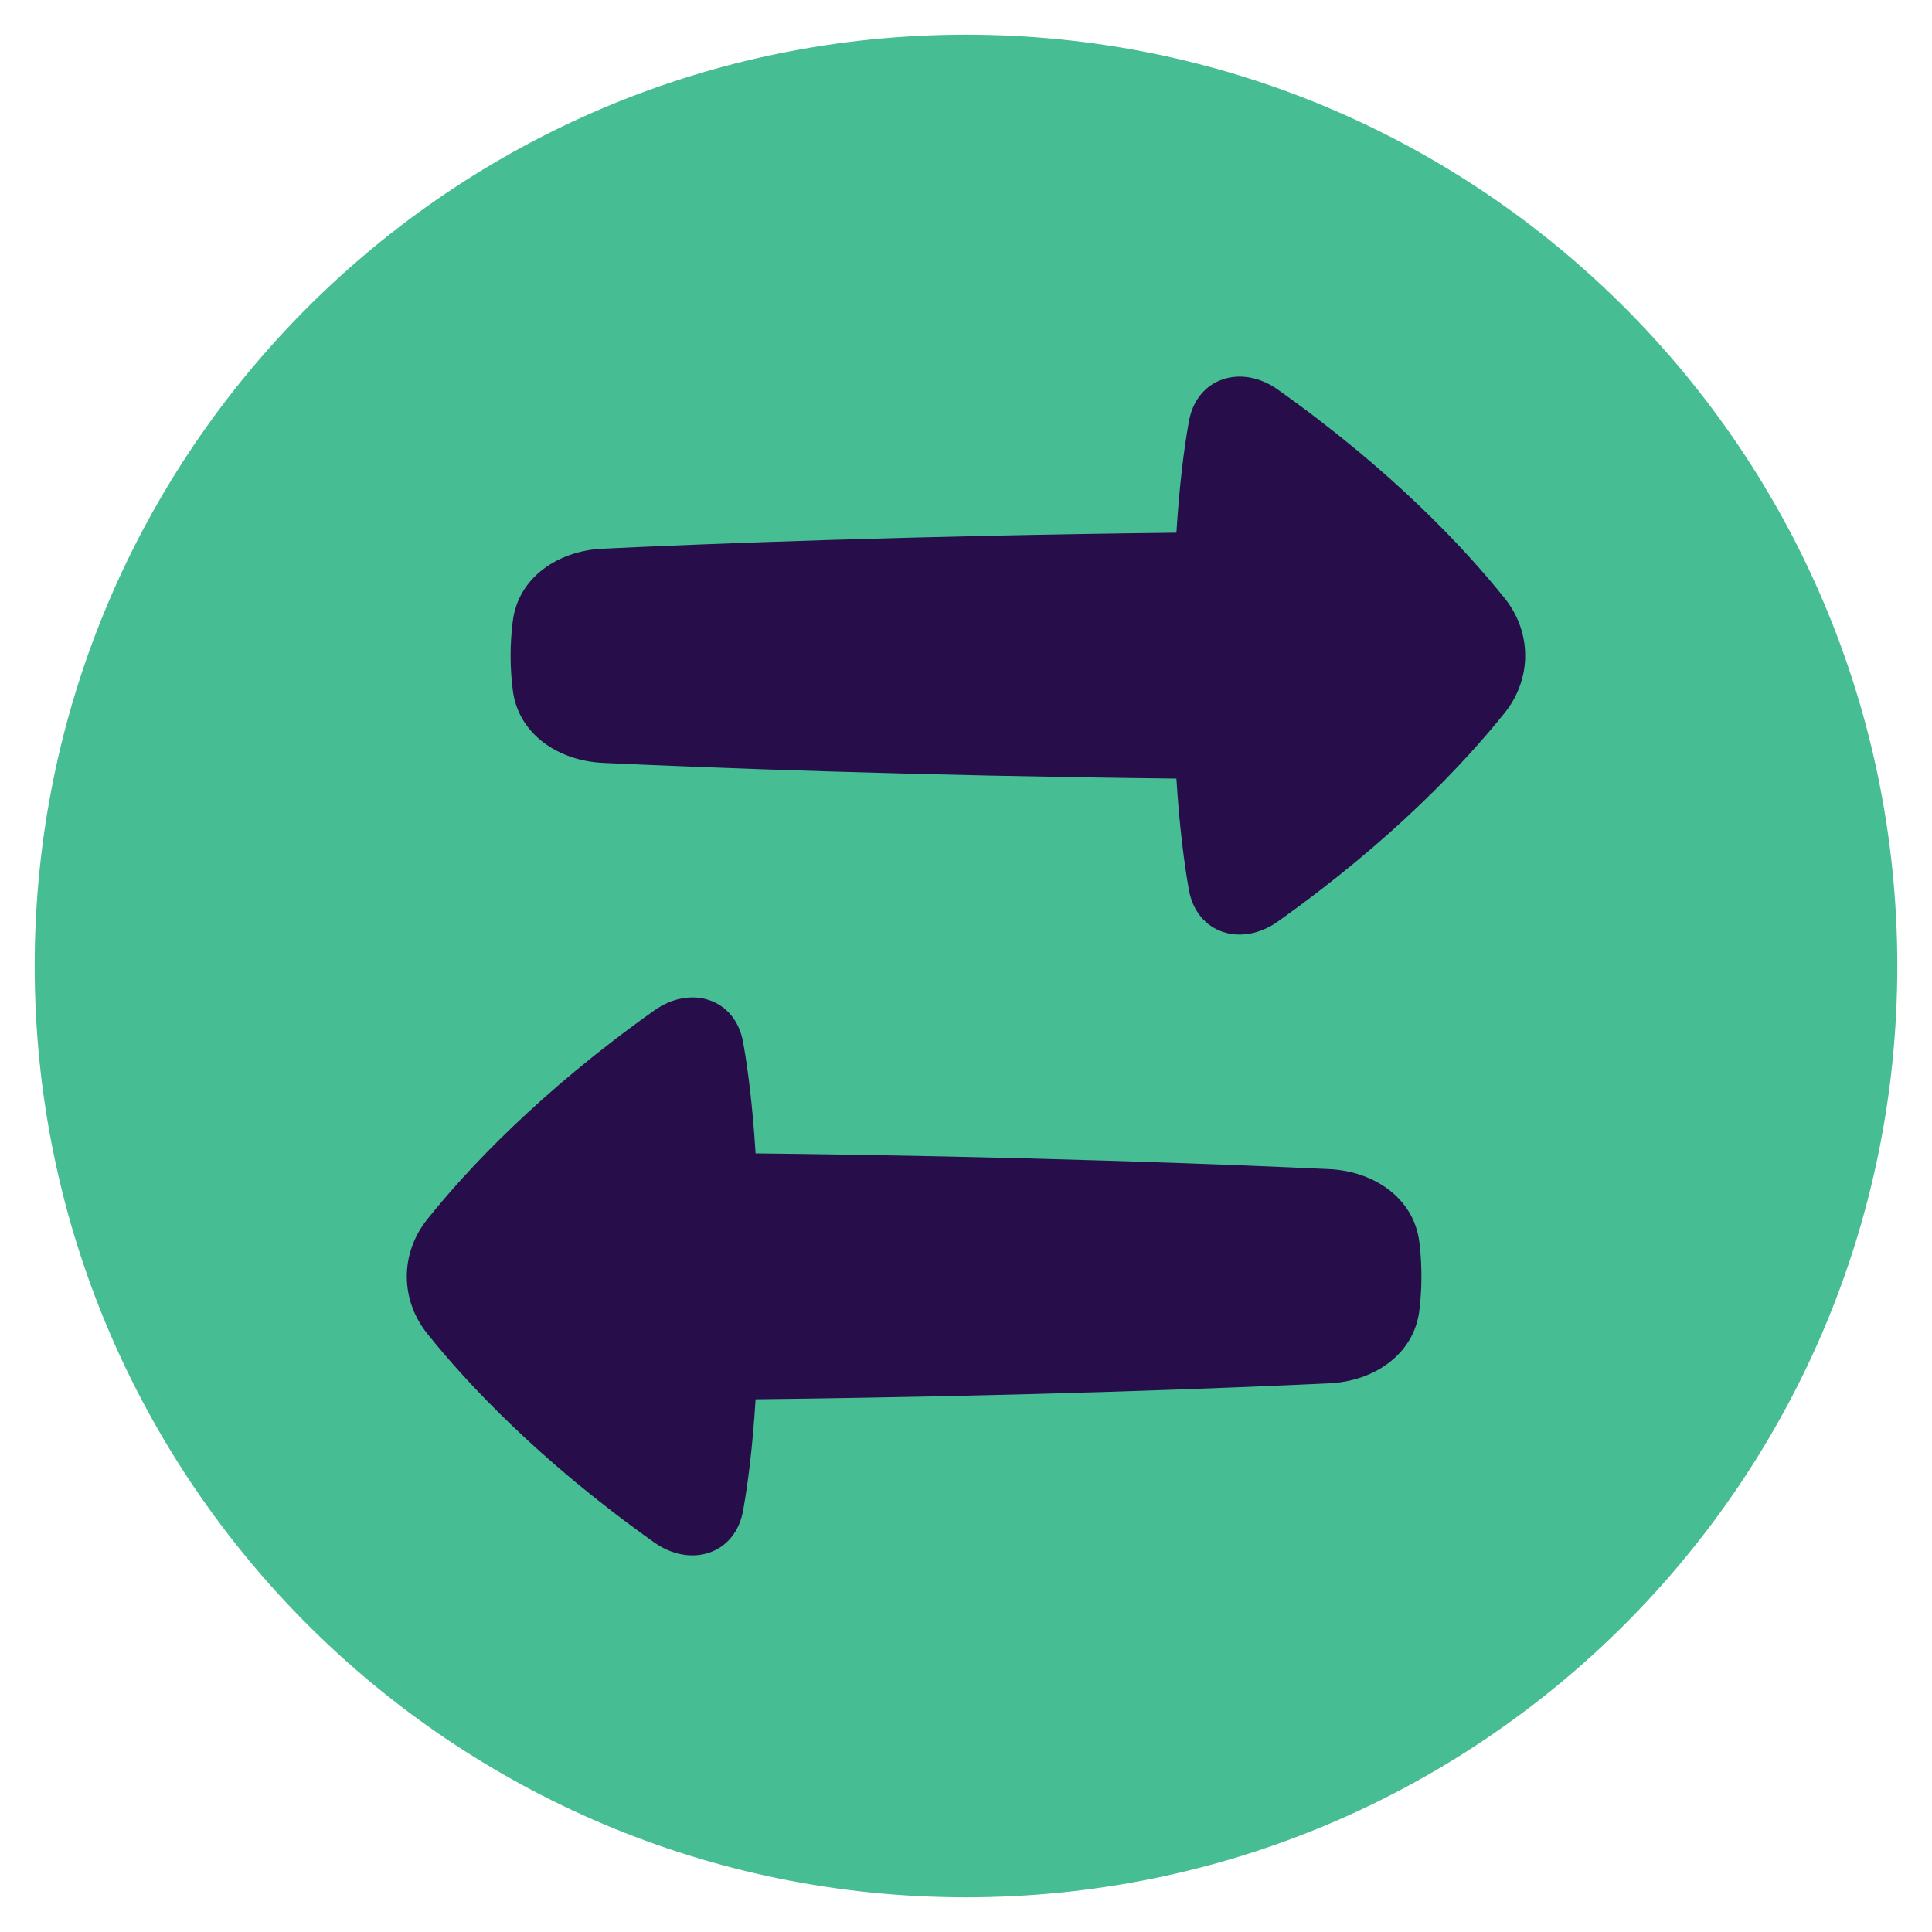 <svg width="22" height="22" viewBox="0 0 22 22" fill="none" xmlns="http://www.w3.org/2000/svg">
<path fill-rule="evenodd" clip-rule="evenodd" d="M11 0.395C16.857 0.395 21.605 5.143 21.605 11C21.605 16.857 16.857 21.605 11 21.605C5.143 21.605 0.395 16.857 0.395 11C0.395 5.143 5.143 0.395 11 0.395Z" fill="#47BD93"/>
<path fill-rule="evenodd" clip-rule="evenodd" d="M14.55 4.436C14.136 4.142 13.627 4.3 13.538 4.8C13.482 5.111 13.43 5.524 13.396 6.066C10.347 6.101 8.02 6.193 6.862 6.248C6.358 6.271 5.901 6.573 5.839 7.074C5.824 7.194 5.814 7.325 5.814 7.466C5.814 7.606 5.824 7.738 5.839 7.858C5.901 8.361 6.36 8.664 6.866 8.687C8.025 8.741 10.35 8.832 13.396 8.866C13.43 9.408 13.483 9.821 13.538 10.132C13.627 10.631 14.135 10.788 14.549 10.495C15.857 9.566 16.679 8.685 17.136 8.115C17.445 7.728 17.445 7.201 17.135 6.814C16.679 6.244 15.858 5.364 14.55 4.436ZM8.462 17.2C8.373 17.7 7.864 17.858 7.45 17.564C6.142 16.636 5.321 15.756 4.865 15.186C4.555 14.799 4.555 14.272 4.865 13.885C5.321 13.315 6.143 12.434 7.452 11.505C7.865 11.212 8.373 11.369 8.462 11.868C8.518 12.179 8.57 12.592 8.604 13.134C11.65 13.168 13.975 13.259 15.134 13.313C15.641 13.336 16.099 13.639 16.162 14.142C16.177 14.262 16.186 14.394 16.186 14.534C16.186 14.675 16.177 14.806 16.162 14.926C16.099 15.427 15.642 15.729 15.138 15.752C13.98 15.807 11.653 15.899 8.604 15.934C8.57 16.476 8.518 16.889 8.462 17.2Z" fill="#270D4A"/>
</svg>
